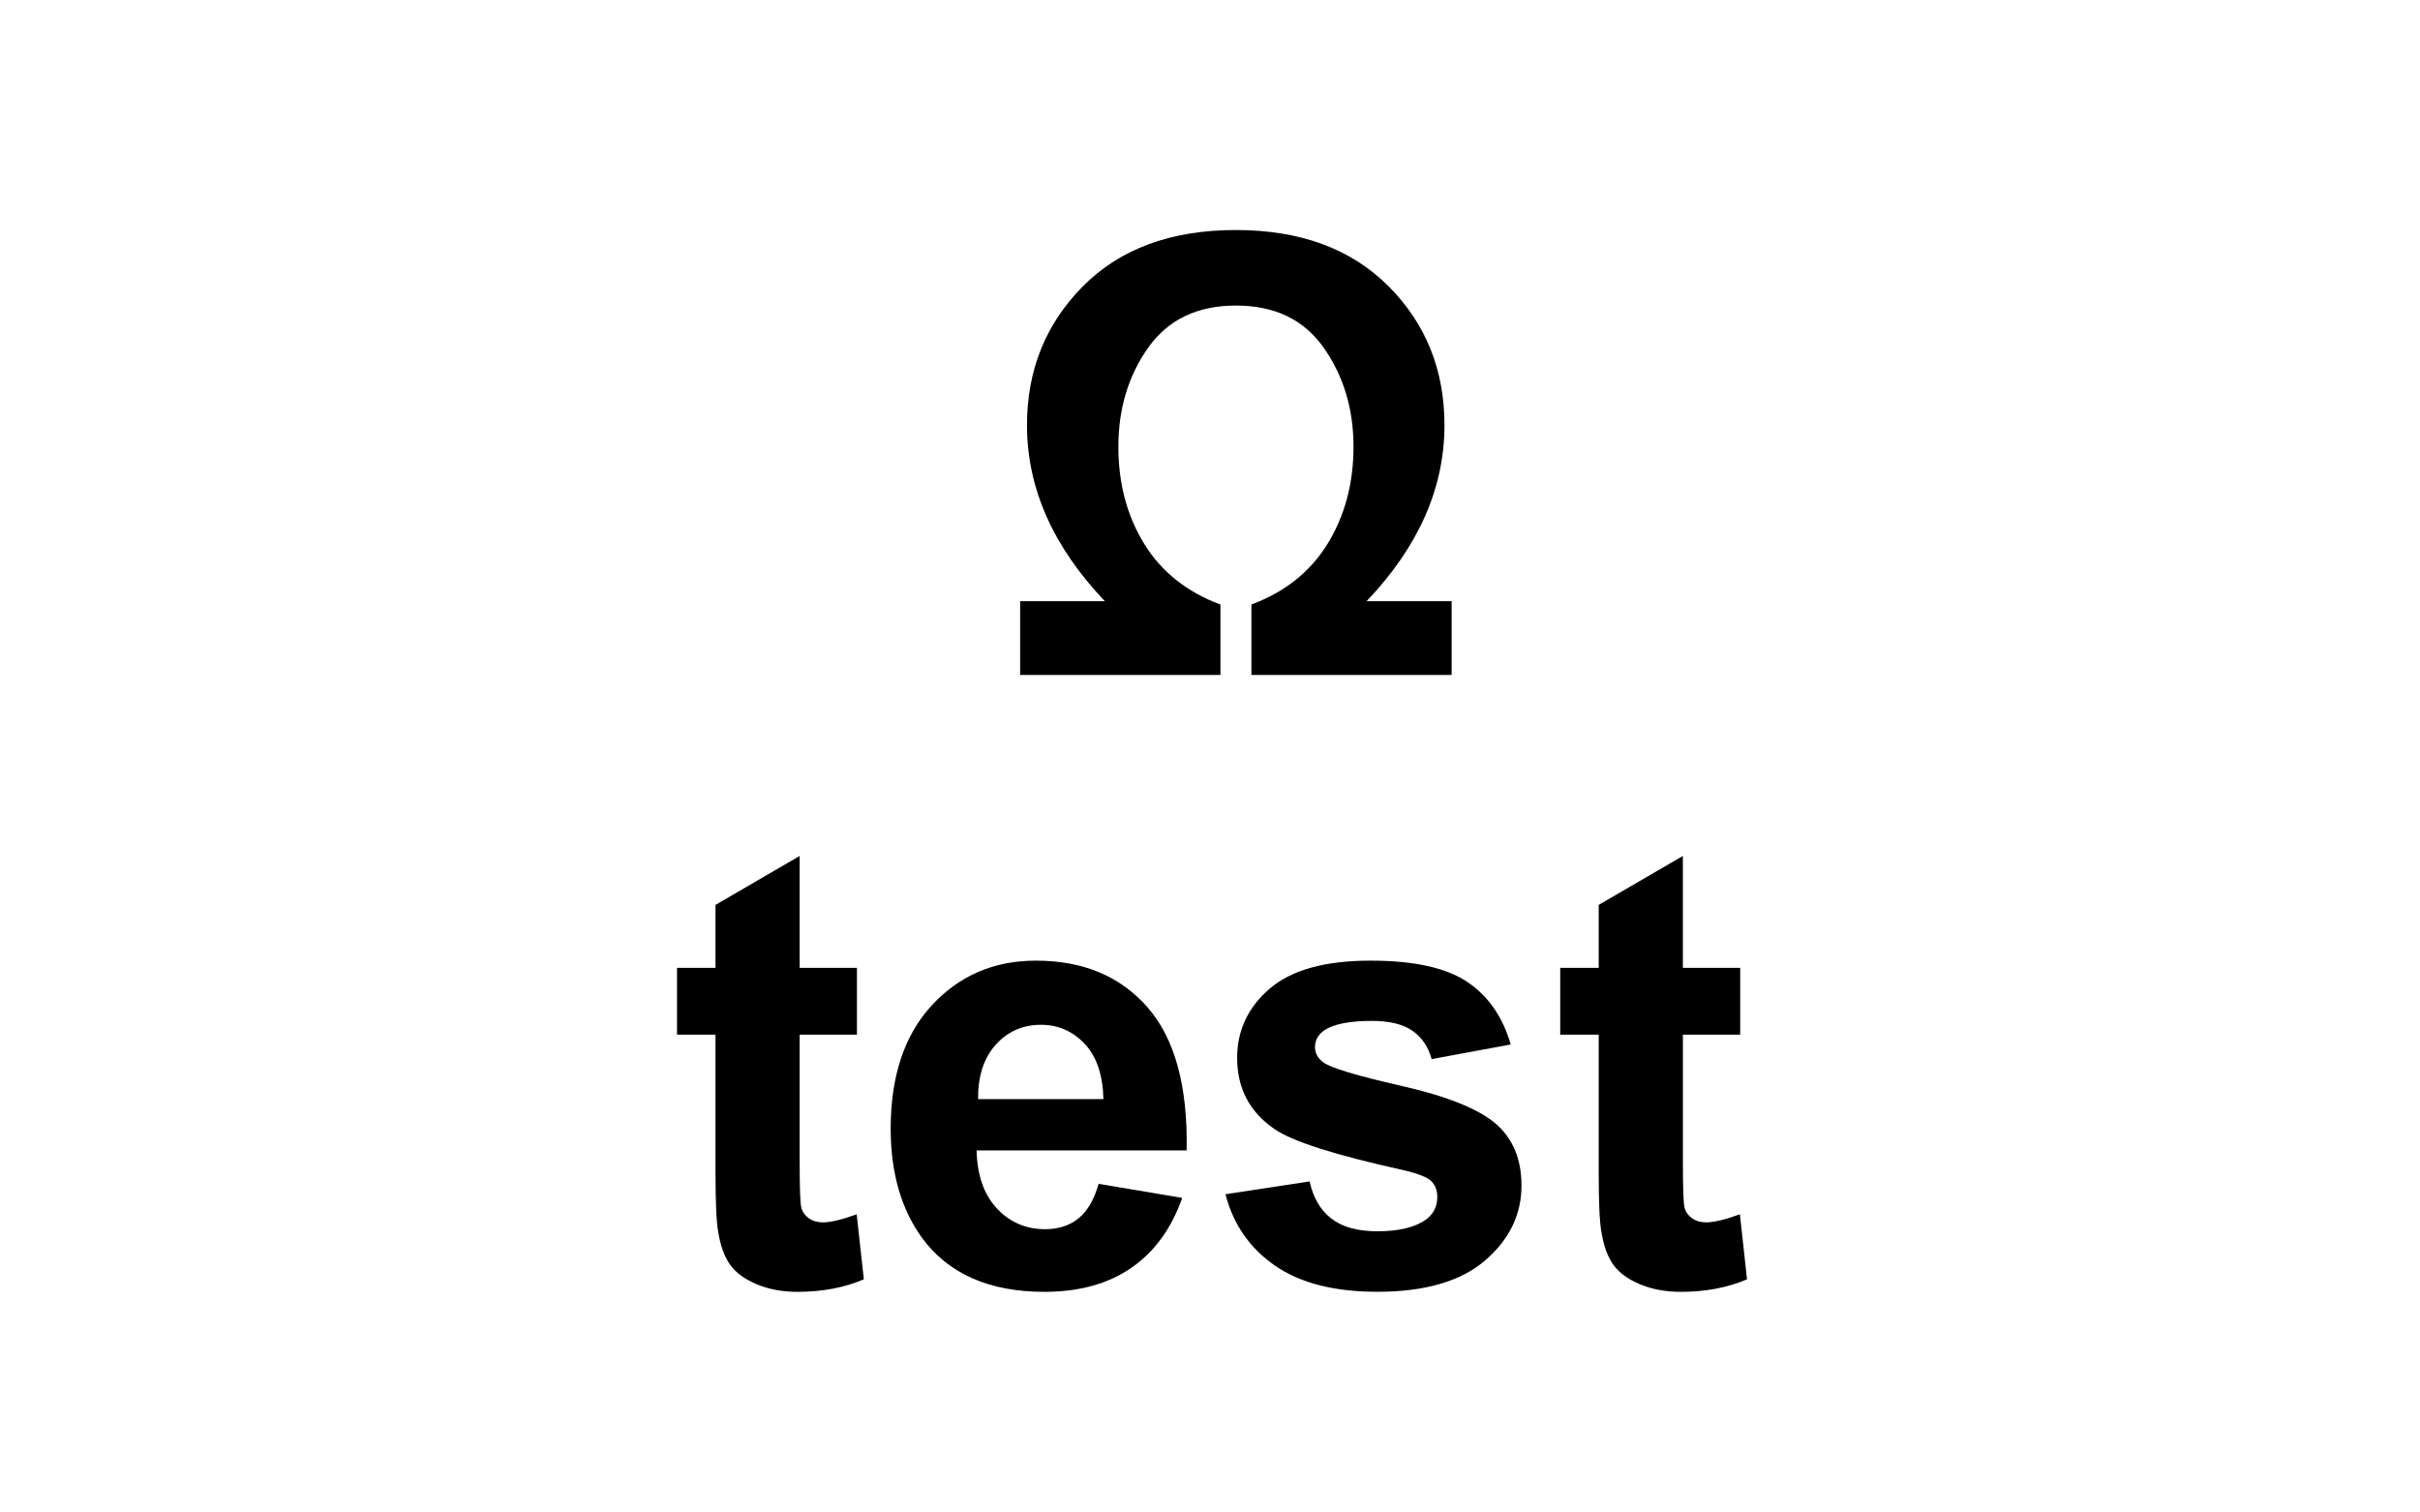 <?xml version="1.0" encoding="utf-8"?>
<!-- Generator: Adobe Illustrator 14.0.0, SVG Export Plug-In . SVG Version: 6.00 Build 43363)  -->
<!DOCTYPE svg PUBLIC "-//W3C//DTD SVG 1.1//EN" "http://www.w3.org/Graphics/SVG/1.1/DTD/svg11.dtd">
<svg version="1.1" id="Layer_1" xmlns="http://www.w3.org/2000/svg" xmlns:xlink="http://www.w3.org/1999/xlink" x="0px" y="0px"
	 width="80px" height="50px" viewBox="0 0 80 50" enable-background="new 0 0 80 50" xml:space="preserve">
<g>
	<path d="M28.329,31.994v2.209h-1.894v4.223c0,0.854,0.018,1.353,0.054,1.494s0.119,0.258,0.247,0.351
		c0.128,0.092,0.285,0.138,0.469,0.138c0.256,0,0.628-0.089,1.115-0.267l0.237,2.15c-0.645,0.276-1.375,0.414-2.19,0.414
		c-0.5,0-0.951-0.083-1.352-0.251c-0.401-0.168-0.695-0.385-0.883-0.651s-0.317-0.626-0.39-1.08
		c-0.059-0.322-0.089-0.973-0.089-1.953v-4.567h-1.272v-2.209h1.272v-2.081l2.782-1.618v3.699H28.329z"/>
	<path d="M36.319,39.136l2.762,0.464c-0.355,1.013-0.916,1.783-1.682,2.312s-1.725,0.794-2.875,0.794
		c-1.822,0-3.17-0.595-4.044-1.785c-0.69-0.953-1.036-2.156-1.036-3.61c0-1.736,0.454-3.096,1.361-4.078
		c0.908-0.983,2.055-1.476,3.442-1.476c1.559,0,2.789,0.515,3.689,1.544s1.332,2.606,1.292,4.73h-6.944
		c0.02,0.821,0.243,1.461,0.671,1.918c0.427,0.457,0.96,0.686,1.598,0.686c0.434,0,0.799-0.118,1.095-0.354
		C35.944,40.043,36.168,39.662,36.319,39.136z M36.477,36.334c-0.02-0.802-0.227-1.412-0.622-1.829
		c-0.395-0.418-0.875-0.627-1.44-0.627c-0.605,0-1.105,0.221-1.5,0.661s-0.588,1.039-0.582,1.795H36.477z"/>
	<path d="M40.512,39.48l2.781-0.424c0.119,0.539,0.357,0.949,0.721,1.229c0.361,0.279,0.867,0.419,1.518,0.419
		c0.717,0,1.256-0.132,1.619-0.395c0.242-0.185,0.363-0.431,0.363-0.74c0-0.21-0.064-0.385-0.197-0.522
		c-0.137-0.132-0.447-0.253-0.926-0.365c-2.236-0.493-3.654-0.943-4.252-1.352c-0.828-0.565-1.242-1.351-1.242-2.357
		c0-0.907,0.357-1.67,1.074-2.288s1.828-0.928,3.334-0.928c1.434,0,2.5,0.234,3.197,0.701c0.695,0.467,1.176,1.157,1.439,2.071
		l-2.613,0.483c-0.113-0.408-0.324-0.721-0.637-0.938s-0.758-0.325-1.338-0.325c-0.729,0-1.252,0.102-1.568,0.306
		c-0.209,0.145-0.314,0.332-0.314,0.562c0,0.197,0.092,0.364,0.275,0.503c0.25,0.184,1.113,0.443,2.59,0.779
		c1.477,0.335,2.508,0.746,3.092,1.232c0.58,0.493,0.869,1.181,0.869,2.062c0,0.96-0.402,1.785-1.203,2.476
		c-0.803,0.69-1.99,1.035-3.562,1.035c-1.426,0-2.557-0.289-3.387-0.867C41.312,41.26,40.768,40.474,40.512,39.48z"/>
	<path d="M57.527,31.994v2.209h-1.894v4.223c0,0.854,0.018,1.353,0.054,1.494s0.118,0.258,0.247,0.351
		c0.128,0.092,0.284,0.138,0.468,0.138c0.257,0,0.628-0.089,1.115-0.267l0.236,2.15c-0.645,0.276-1.374,0.414-2.189,0.414
		c-0.5,0-0.95-0.083-1.352-0.251s-0.695-0.385-0.883-0.651s-0.317-0.626-0.39-1.08c-0.06-0.322-0.089-0.973-0.089-1.953v-4.567
		h-1.272v-2.209h1.272v-2.081l2.782-1.618v3.699H57.527z"/>
</g>
<g>
	<path d="M33.724,22.312v-2.437h2.801c-1.716-1.802-2.575-3.742-2.575-5.82c0-1.815,0.615-3.344,1.845-4.587
		c1.23-1.243,2.917-1.864,5.061-1.864c2.124,0,3.805,0.618,5.041,1.854s1.854,2.769,1.854,4.597c0,2.078-0.858,4.018-2.575,5.82
		h2.812v2.437h-6.619v-2.328c1.111-0.414,1.951-1.085,2.521-2.012c0.568-0.927,0.854-1.996,0.854-3.206
		c0-1.243-0.327-2.331-0.981-3.265c-0.654-0.934-1.623-1.4-2.905-1.4c-1.276,0-2.243,0.463-2.9,1.391
		c-0.658,0.927-0.987,2.019-0.987,3.275c0,1.217,0.285,2.287,0.854,3.211c0.569,0.924,1.409,1.593,2.52,2.007v2.328H33.724z"/>
</g>
</svg>
